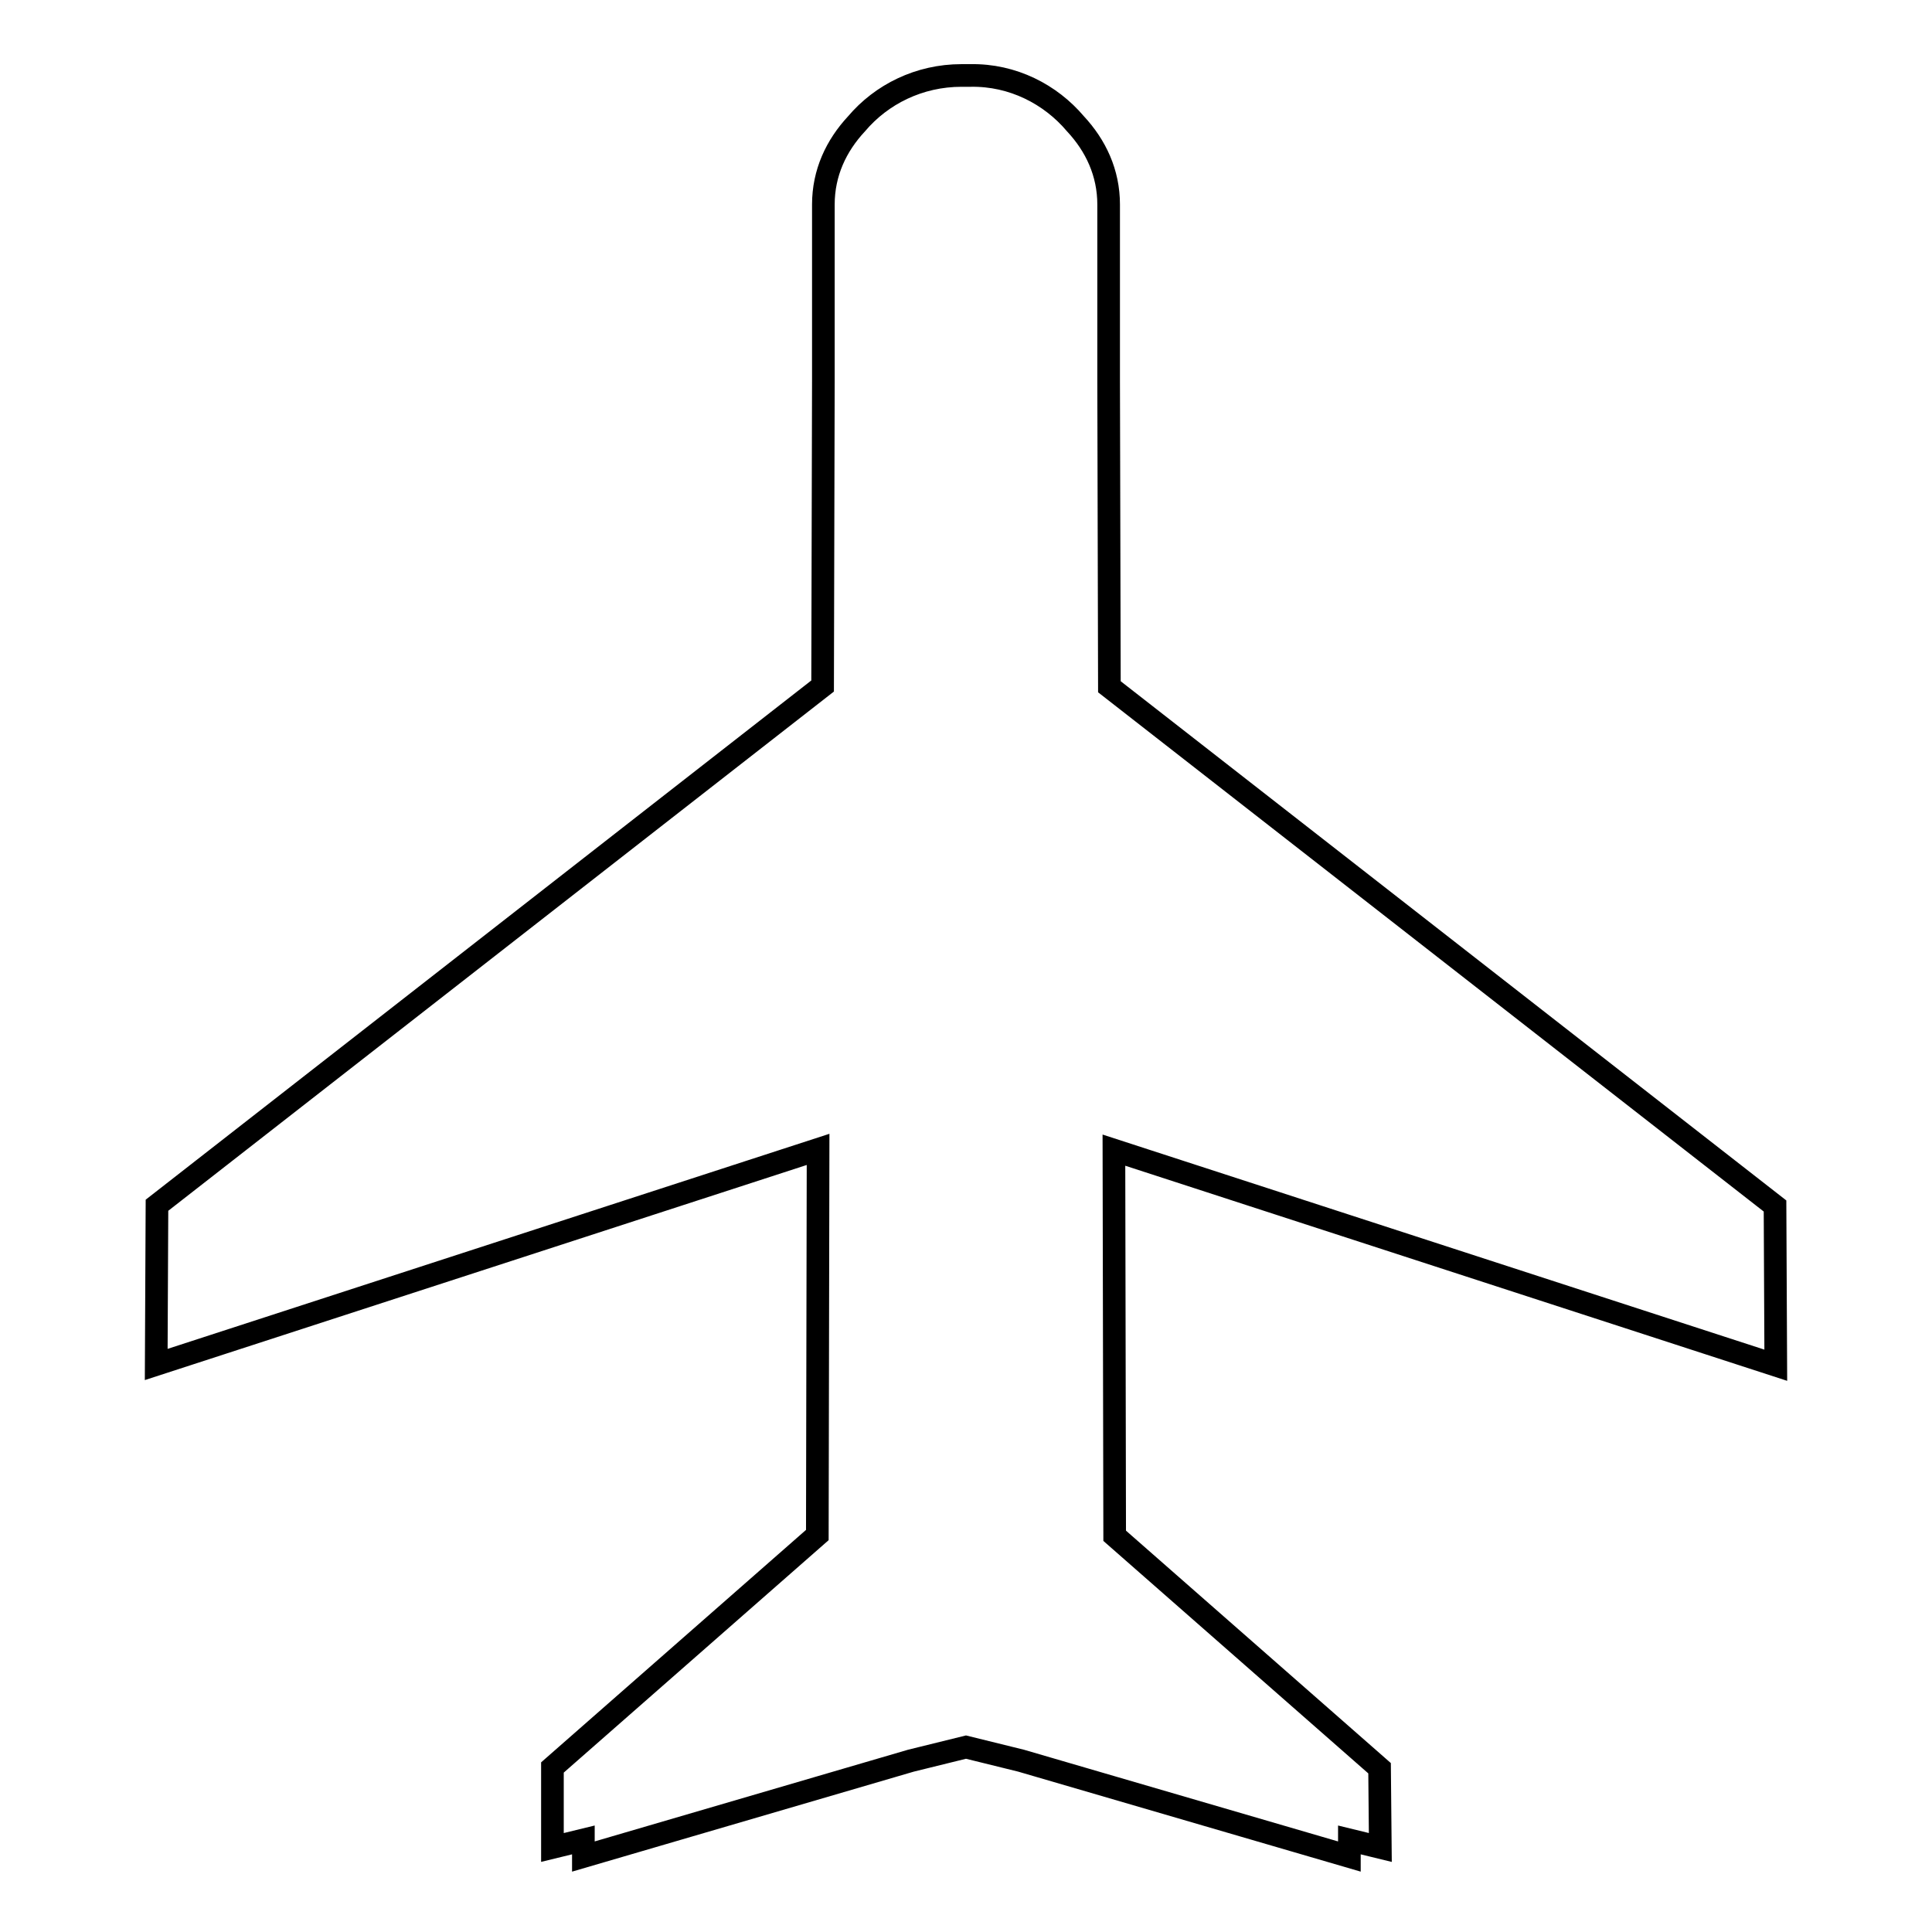 <?xml version="1.0" encoding="utf-8"?>
<!-- Svg Vector Icons : http://www.onlinewebfonts.com/icon -->
<!DOCTYPE svg PUBLIC "-//W3C//DTD SVG 1.1//EN" "http://www.w3.org/Graphics/SVG/1.1/DTD/svg11.dtd">
<svg version="1.1" xmlns="http://www.w3.org/2000/svg" xmlns:xlink="http://www.w3.org/1999/xlink" x="0px" y="0px" viewBox="0 0 256 256" enable-background="new 0 0 256 256" xml:space="preserve">
<g><g><g><path stroke-width="3" fill-opacity="0" stroke="#000000"  d="M182.8,234.3l-35.1-30.8l-0.1-51.1l87.7,28.5l-0.1-21.1l-88.2-68.8l-0.1-40.4V27.1c0-4.2-1.7-7.8-4.4-10.7c-3.3-3.9-8.3-6.5-13.9-6.4c-0.2,0-0.4,0-0.6,0s-0.4,0-0.6,0c-5.6,0-10.6,2.5-13.9,6.4c-2.7,2.9-4.4,6.5-4.4,10.7v23.4L109,90.9l-88.2,68.8l-0.1,21.1l87.7-28.5l-0.1,51.1l-35.1,30.8l0,10.6l4.1-1l0,2.2l43.4-12.7l7.3-1.8l7.3,1.8l43.5,12.7l0-2.2l4.1,1L182.8,234.3z"/><g></g><g></g><g></g><g></g><g></g><g></g><g></g><g></g><g></g><g></g><g></g><g></g><g></g><g></g><g></g></g><g></g><g></g><g></g><g></g><g></g><g></g><g></g><g></g><g></g><g></g><g></g><g></g><g></g><g></g><g></g></g></g>
</svg>